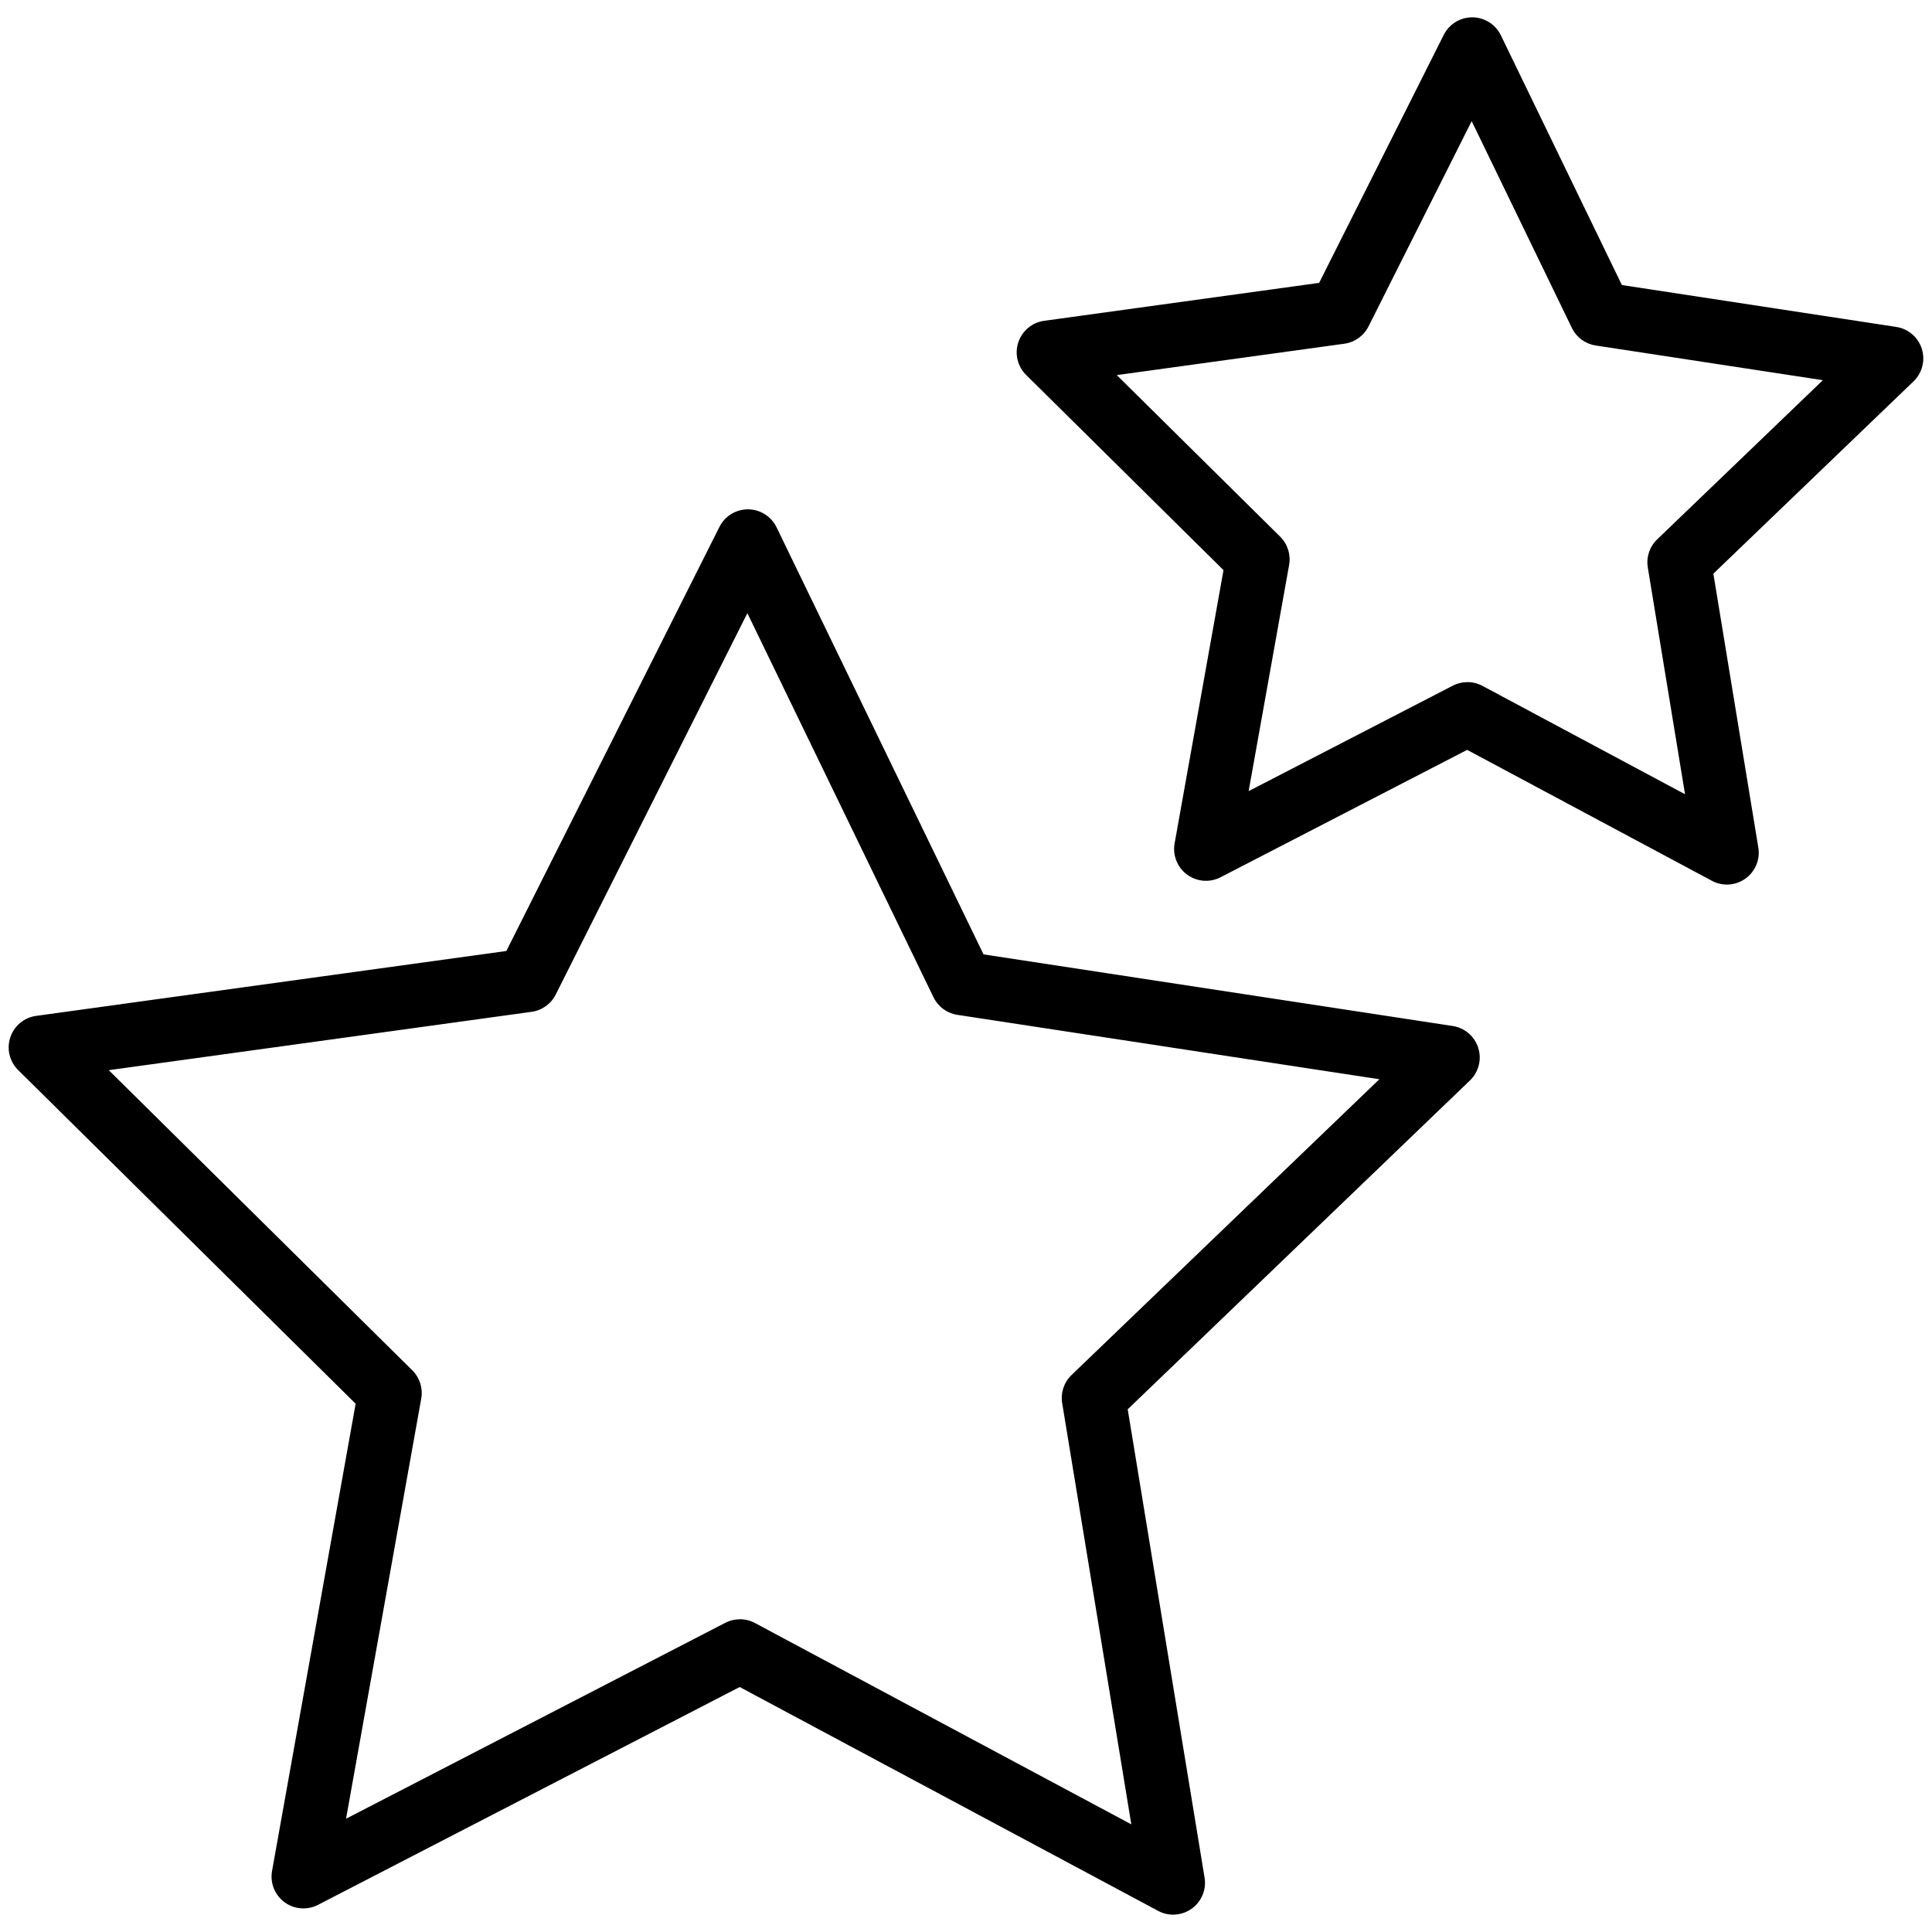 <?xml version="1.0" encoding="UTF-8"?><svg id="Nye" xmlns="http://www.w3.org/2000/svg" viewBox="0 0 600 600"><path d="M364.35,594.62c-1.6,0-3.2-.39-4.66-1.17l-129.97-69.53-130.96,67.65c-3.34,1.73-7.38,1.41-10.41-.83-3.03-2.23-4.53-5.99-3.86-9.7l25.96-145.1L5.63,332.31c-2.68-2.65-3.62-6.58-2.43-10.15,1.19-3.57,4.3-6.16,8.03-6.67l146.02-20.15,66.18-131.71c1.68-3.34,5.1-5.45,8.83-5.45,.02,0,.05,0,.07,0,3.76,.03,7.18,2.19,8.83,5.57l64.28,132.64,145.71,22.24c3.72,.57,6.8,3.2,7.93,6.79,1.14,3.59,.14,7.51-2.57,10.12l-106.29,102.13,23.87,145.45c.61,3.71-.94,7.45-4,9.64-1.71,1.22-3.73,1.85-5.76,1.85Zm-134.56-91.75c1.6,0,3.21,.39,4.66,1.17l116.89,62.53-21.47-130.82c-.53-3.21,.56-6.48,2.91-8.73l95.59-91.85-131.05-20c-3.22-.49-5.99-2.53-7.41-5.46l-57.81-119.29-59.52,118.45c-1.46,2.91-4.26,4.91-7.48,5.36l-131.32,18.12,94.26,93.21c2.31,2.29,3.35,5.57,2.78,8.77l-23.35,130.49,117.78-60.84c1.42-.74,2.98-1.1,4.54-1.1Zm-66.04-198.44h0Z"/><path d="M536.31,274.71c-1.6,0-3.2-.39-4.66-1.17l-76.01-40.66-76.58,39.56c-3.34,1.73-7.38,1.41-10.41-.83-3.03-2.23-4.53-5.99-3.86-9.7l15.18-84.85-61.29-60.61c-2.68-2.65-3.62-6.58-2.43-10.15,1.19-3.57,4.3-6.16,8.03-6.67l85.39-11.78L448.37,10.83c1.68-3.34,5.1-5.45,8.83-5.45,.02,0,.05,0,.07,0,3.76,.03,7.18,2.19,8.83,5.57l37.59,77.57,85.21,13.01c3.72,.57,6.8,3.2,7.93,6.79,1.14,3.59,.14,7.51-2.57,10.12l-62.16,59.72,13.96,85.06c.61,3.71-.94,7.45-4,9.64-1.71,1.22-3.73,1.85-5.76,1.85Zm-80.59-62.88c1.6,0,3.21,.39,4.66,1.17l62.92,33.66-11.56-70.42c-.53-3.21,.56-6.48,2.91-8.73l51.46-49.44-70.54-10.77c-3.22-.49-5.99-2.53-7.41-5.46l-31.12-64.22-32.04,63.76c-1.46,2.91-4.26,4.91-7.48,5.36l-70.69,9.75,50.74,50.18c2.31,2.29,3.35,5.57,2.78,8.77l-12.57,70.25,63.4-32.75c1.42-.74,2.98-1.1,4.54-1.1Zm-39.55-114.89h0Z"/></svg>